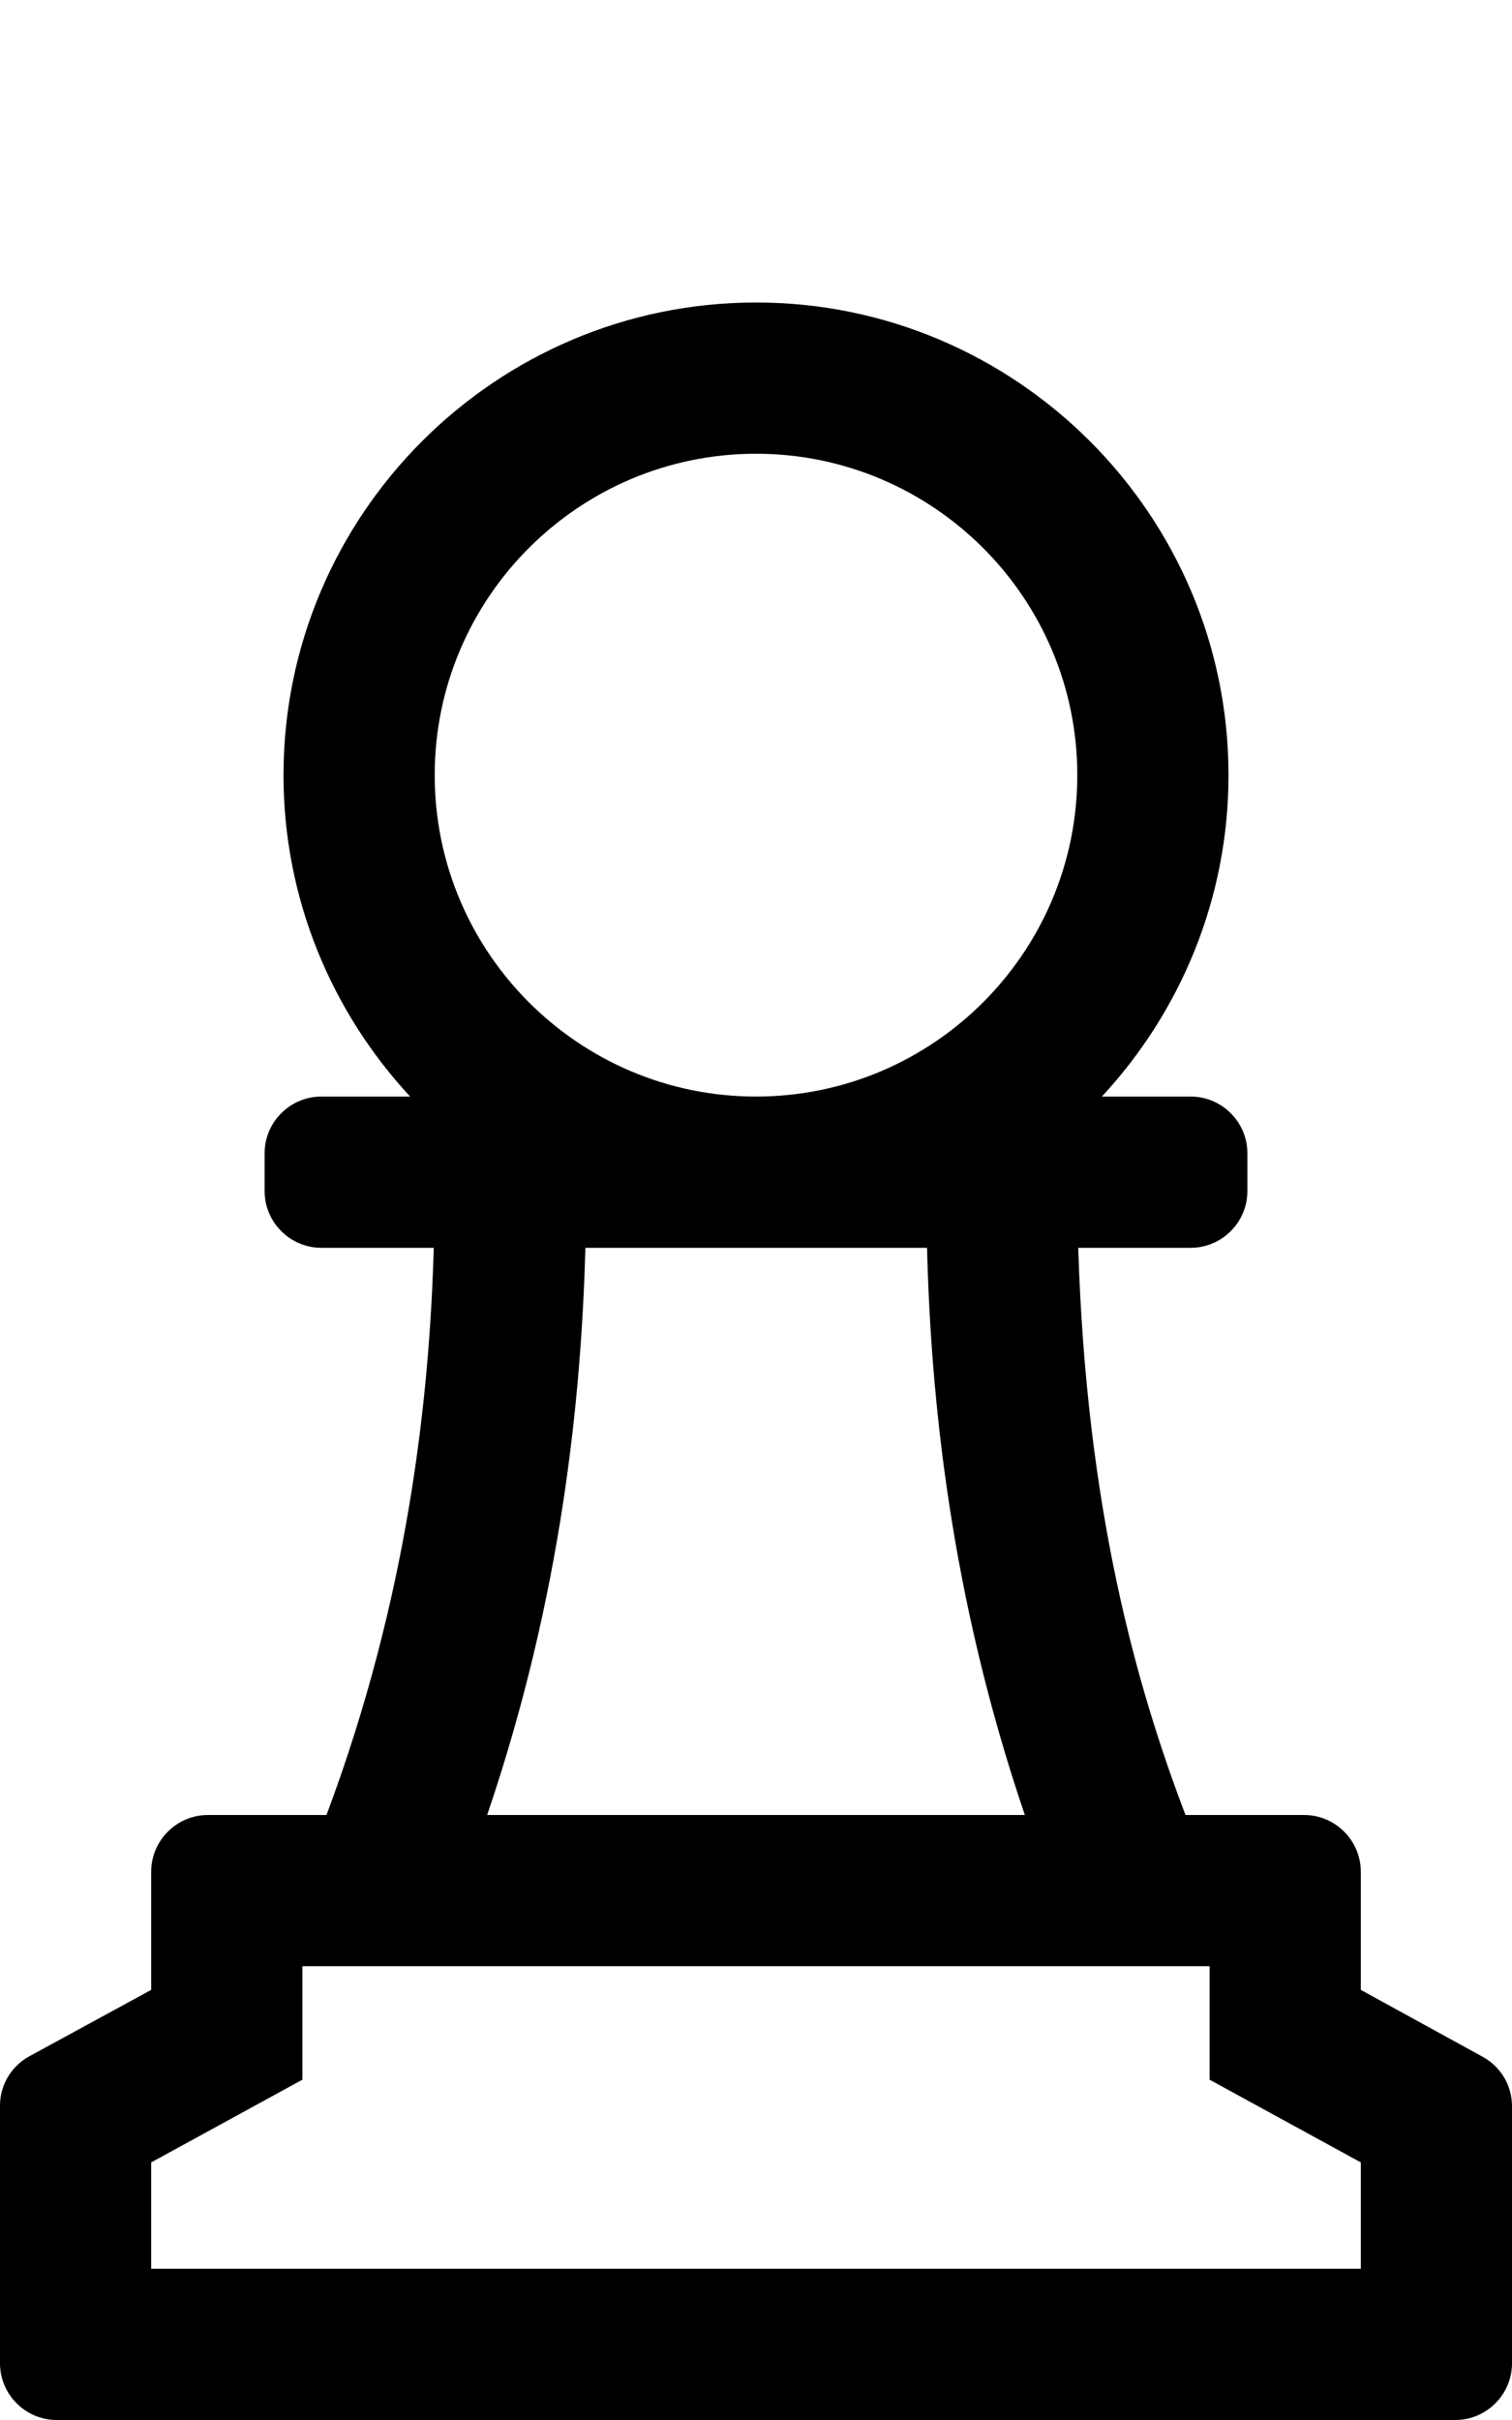 <svg xmlns="http://www.w3.org/2000/svg" viewBox="0 0 320 512"><path d="M313.7 435.1L288 421v-25c0-6.6-5.4-12-12-12h-25.1c-10.4-27.3-21-64.8-22.7-120H252c6.6 0 12-5.4 12-12v-8c0-6.6-5.4-12-12-12h-18.8c16.6-17.9 26.8-41.8 26.8-68 0-55.1-44.9-100-100-100S60 108.9 60 164c0 26.2 10.2 50.1 26.8 68H68c-6.6 0-12 5.4-12 12v8c0 6.6 5.4 12 12 12h23.8c-.9 31.7-5.4 73.8-22.7 120H44c-6.6 0-12 5.4-12 12v25L6.3 435c-3.9 2.1-6.3 6.1-6.3 10.5V500c0 6.6 5.4 12 12 12h296c6.6 0 12-5.4 12-12v-54.4c0-4.4-2.4-8.4-6.3-10.5zM160 96c37.5 0 68 30.5 68 68s-30.5 68-68 68-68-30.5-68-68 30.5-68 68-68zm56.9 288H103.1c15.8-46.4 19.9-88.2 20.8-120h72.3c.8 31.7 4.9 73.6 20.7 120zm71.1 96H32v-22.5L64 440v-24h192v24l32 17.5z"/></svg>